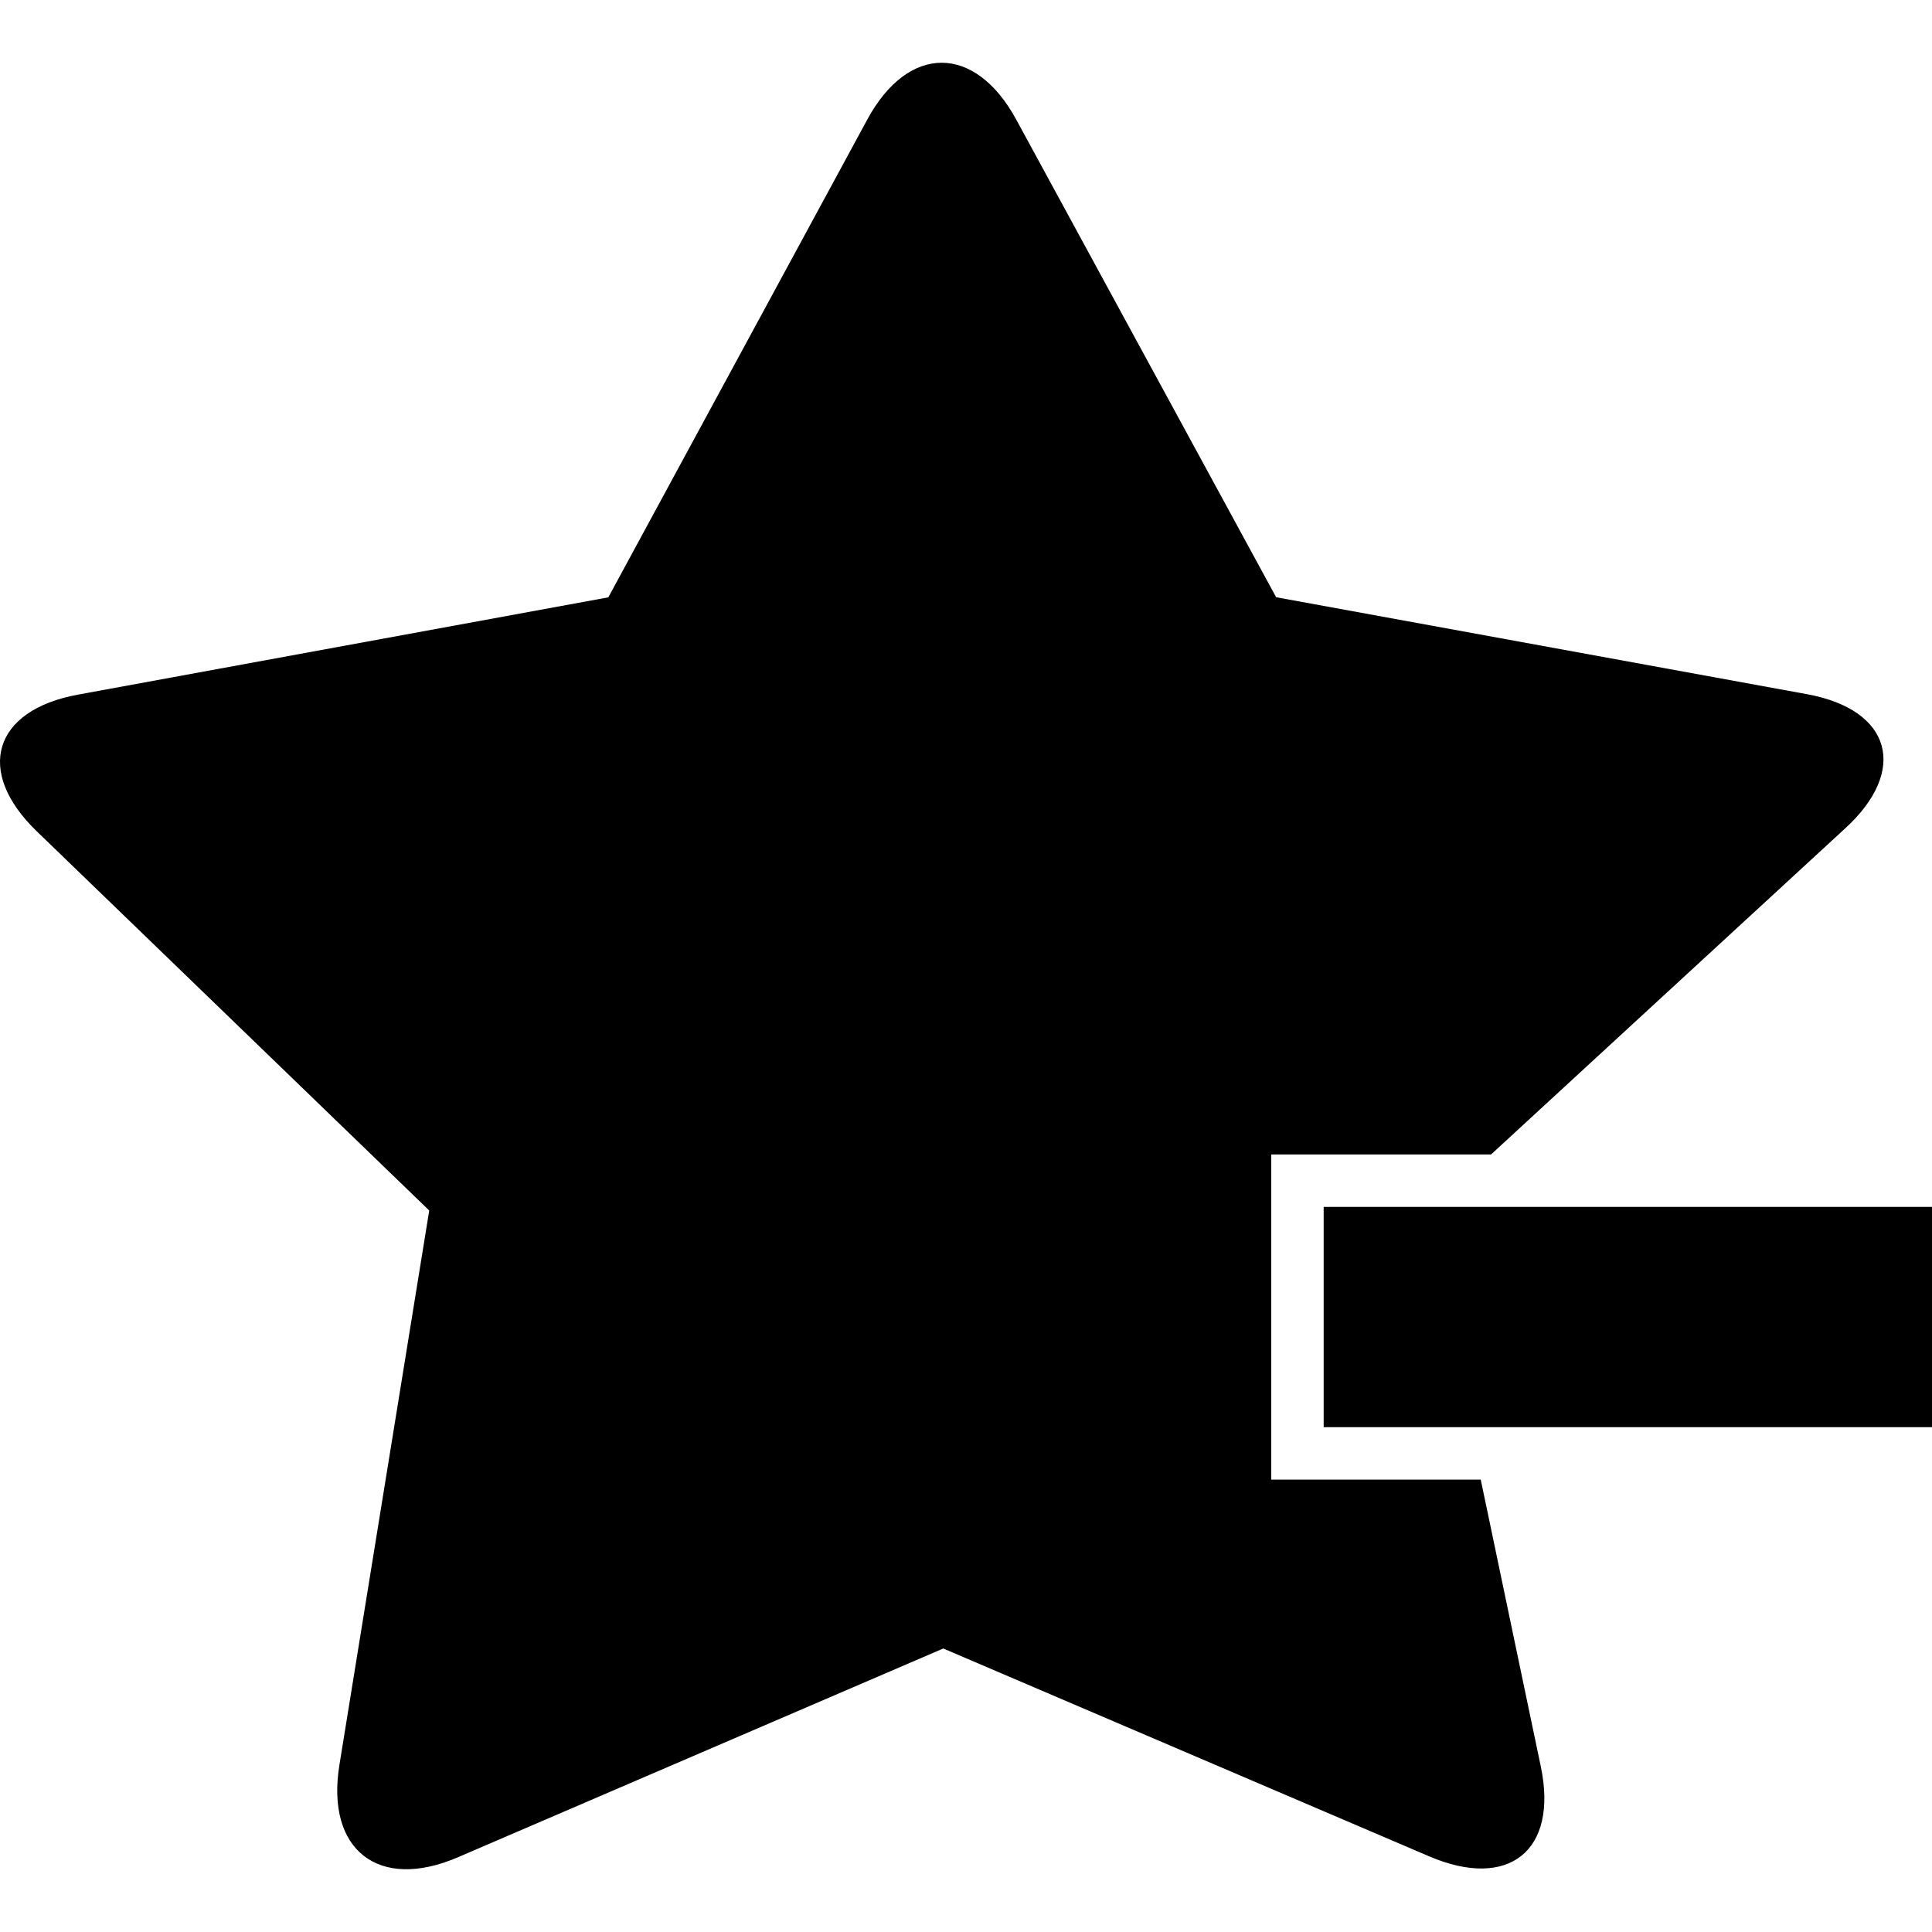 <?xml version="1.0" encoding="iso-8859-1"?>
<!-- Uploaded to: SVG Repo, www.svgrepo.com, Generator: SVG Repo Mixer Tools -->
<!DOCTYPE svg PUBLIC "-//W3C//DTD SVG 1.1//EN" "http://www.w3.org/Graphics/SVG/1.1/DTD/svg11.dtd">
<svg fill="#000000" version="1.1" id="Capa_1" xmlns="http://www.w3.org/2000/svg" xmlns:xlink="http://www.w3.org/1999/xlink" 
	 width="800px" height="800px" viewBox="0 0 563.657 563.657"
	 xml:space="preserve">
<g>
	<g>
		<path d="M125.227,353.163L99.021,514.924c-4.018,24.813,11.441,36.879,34.532,26.946l141.645-60.925l141.763,60.641
			c23.115,9.887,37.696-1.539,32.577-26.151l-17.537-83.761h-45.848h-15.275v-16.319v-64.719v-13.822h15.278h48.856l103.28-95.101
			c18.56-16.956,13.553-34.71-11.181-39.199L372.31,174.242l-75.83-139.365c-12.022-22.078-31.475-22.105-43.449-0.003
			l-75.554,139.398L22.732,202.661c-24.728,4.535-30.117,22.369-12.038,39.838L125.227,353.163z"/>
		<polygon points="386.178,352.113 386.178,416.373 428.818,416.373 563.657,416.373 563.657,352.113 418.268,352.113 		"/>
	</g>
</g>
</svg>